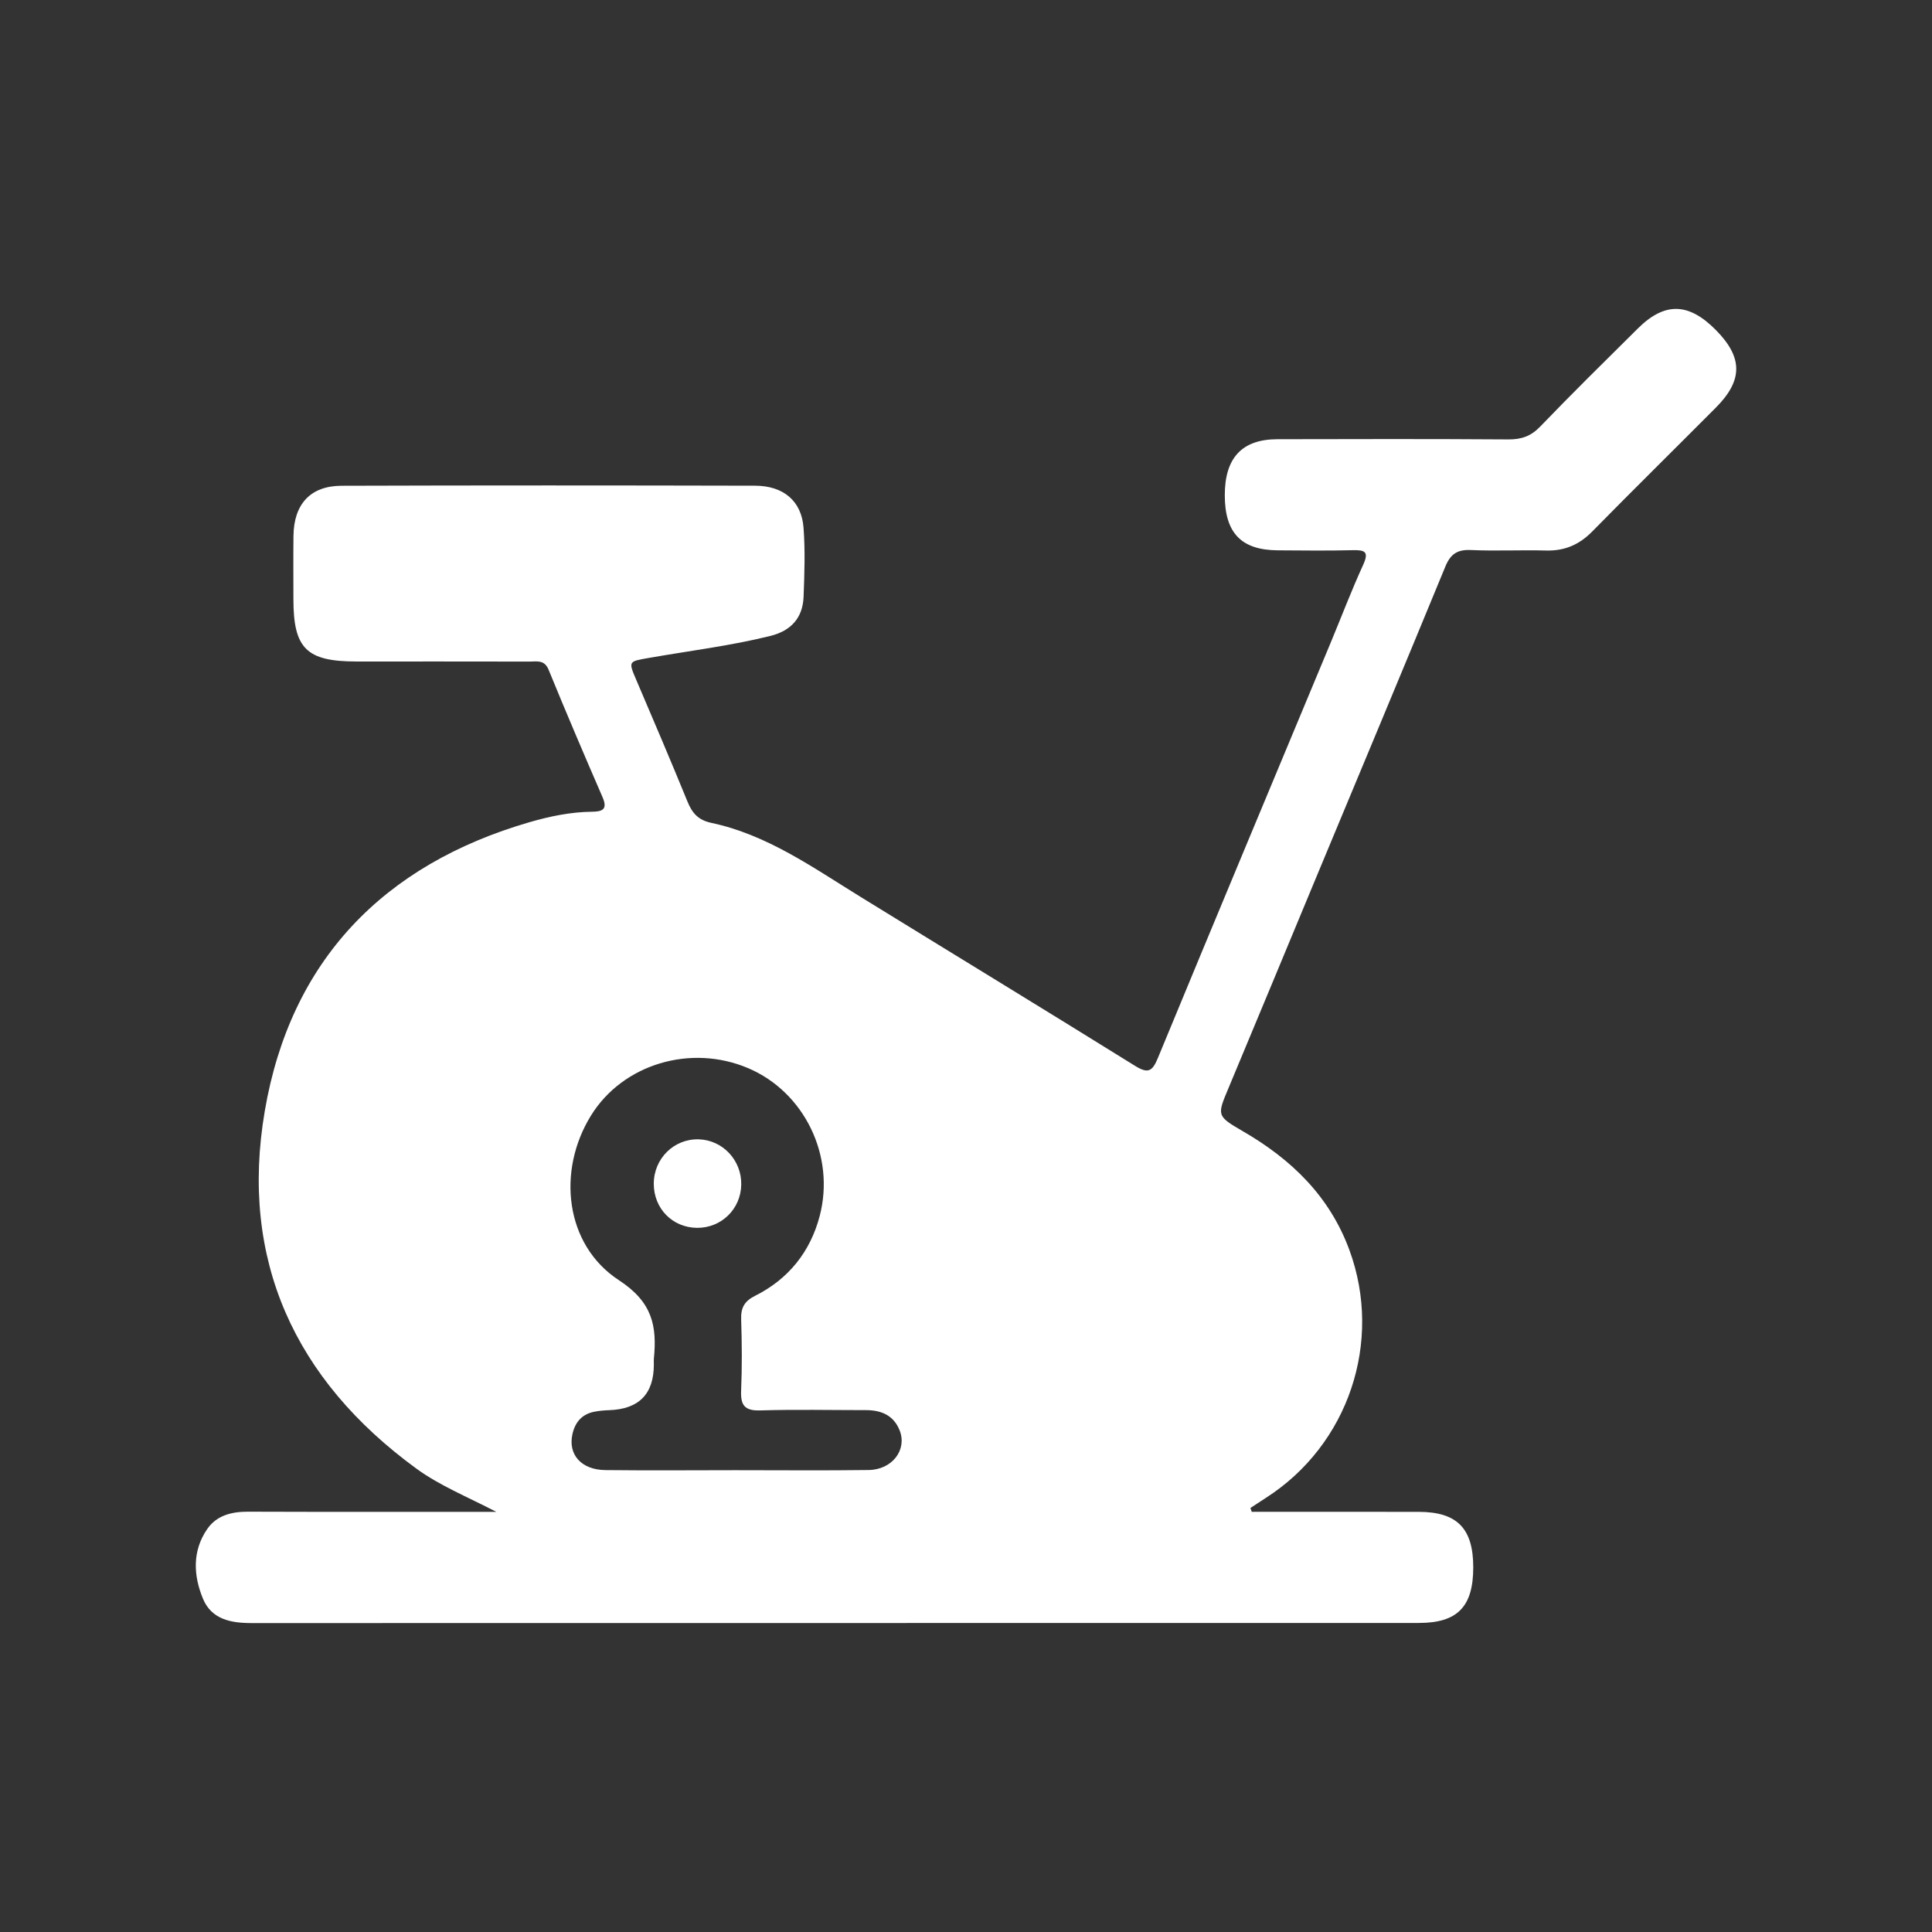 <?xml version="1.0" encoding="UTF-8"?><svg id="Layer_1" xmlns="http://www.w3.org/2000/svg" viewBox="0 0 1000 1000"><rect x="0" y="0" width="1000" height="1000" fill="#333333" stroke="none"/><defs><style>.cls-1{fill:#fff;stroke-width:0px;}</style></defs><path class="cls-1" d="m647.89,782.52c28.82,0,57.65-.04,86.47.01,19.87.04,28.2,8.59,28.19,28.74-.01,20.32-8.12,28.77-28.19,28.77-201.43.04-402.87.01-604.3.06-10.57,0-20.57-1.94-24.99-12.57-4.99-12.03-5.62-24.79,2.2-36.12,4.83-7.01,12.57-8.99,21.06-8.96,41.8.15,83.59.07,128.54.07-15.65-8.09-29.35-13.63-41.27-22.31-63.19-46.07-91.67-108.37-78.54-185.22,13.27-77.63,61.19-127.44,137.09-149.45,10.45-3.03,21.26-5.27,32.29-5.39,5.51-.06,8.15-1.28,5.42-7.57-9.51-21.89-18.87-43.84-27.91-65.93-2.17-5.3-6.08-4.21-9.82-4.22-29.87-.07-59.73-.03-89.6-.04-25.86,0-32.65-6.69-32.66-32.16,0-10.95-.1-21.9.03-32.85.19-16.44,8.76-25.9,24.89-25.95,71.35-.23,142.7-.2,214.04-.03,14.7.04,24.02,7.93,25.07,21.69.91,11.87.48,23.87.03,35.79-.42,10.95-6.5,17.62-17.21,20.28-20.62,5.11-41.7,7.67-62.57,11.33-11.1,1.94-11.01,1.62-6.57,12.02,8.86,20.73,17.71,41.46,26.23,62.32,2.43,5.96,5.5,9.63,12.35,11.08,28.88,6.13,52.54,23.08,77.07,38.2,47.43,29.23,95.02,58.2,142.33,87.61,6.79,4.22,8.95,2.7,11.77-4.14,29.61-71.68,59.55-143.23,89.38-214.83,5.61-13.46,10.79-27.12,16.85-40.37,3.12-6.82.95-7.75-5.34-7.6-12.93.31-25.88.16-38.82.07-18.95-.13-27.44-9.01-27.45-28.54-.01-19.31,8.88-28.93,27.21-28.97,39.82-.09,79.65-.17,119.47.1,6.78.05,11.74-1.61,16.58-6.65,16.56-17.21,33.59-33.97,50.56-50.79,13.87-13.74,26.22-13.44,40.28.74,14.11,14.22,14.19,26.06.08,40.24-21.3,21.39-42.81,42.57-63.97,64.1-6.75,6.87-14.32,10.13-23.93,9.87-12.93-.35-25.9.33-38.82-.25-7.01-.32-10.59,1.97-13.28,8.5-21.82,53.03-43.97,105.92-66.01,158.86-15.41,37.03-30.74,74.09-46.23,111.08-5.92,14.14-6.29,14.45,7.34,22.34,25.17,14.57,44.96,33.62,55.23,61.58,17.4,47.39-.48,100.83-43.2,128.21-2.7,1.73-5.37,3.51-8.05,5.26.23.66.47,1.33.7,1.99Zm-266.89-21.55c22.88,0,45.76.22,68.64-.09,12.16-.17,19.95-10.45,16.04-20.44-3.08-7.85-9.5-10.56-17.46-10.56-18.24,0-36.49-.41-54.71.15-8.11.25-10.23-2.69-9.91-10.27.52-12.25.42-24.54.02-36.8-.19-6.03,1.59-9.44,7.28-12.29,17.2-8.61,28.49-22.72,33.36-41.23,8.21-31.23-8.03-64.23-36.97-76.54-29.79-12.68-64.9-2.13-81.37,24.46-17.78,28.7-13.54,67.02,14.46,85.3,17.34,11.32,19.73,23.67,18.06,40.62-.1.99-.01,1.99-.01,2.98q0,22.86-23.11,23.64c-2.64.09-5.31.32-7.89.85-6.19,1.27-9.7,5.34-11.1,11.37-2.47,10.68,4.46,18.66,17.03,18.8,22.55.25,45.1.07,67.64.05Z"/><path class="cls-1" d="m383.67,613.15c-.21,12.63-10.28,22.48-22.88,22.38-12.71-.11-22.4-9.98-22.4-22.82,0-13.05,10.51-23.4,23.34-22.99,12.37.4,22.15,10.83,21.94,23.43Z"/></svg>